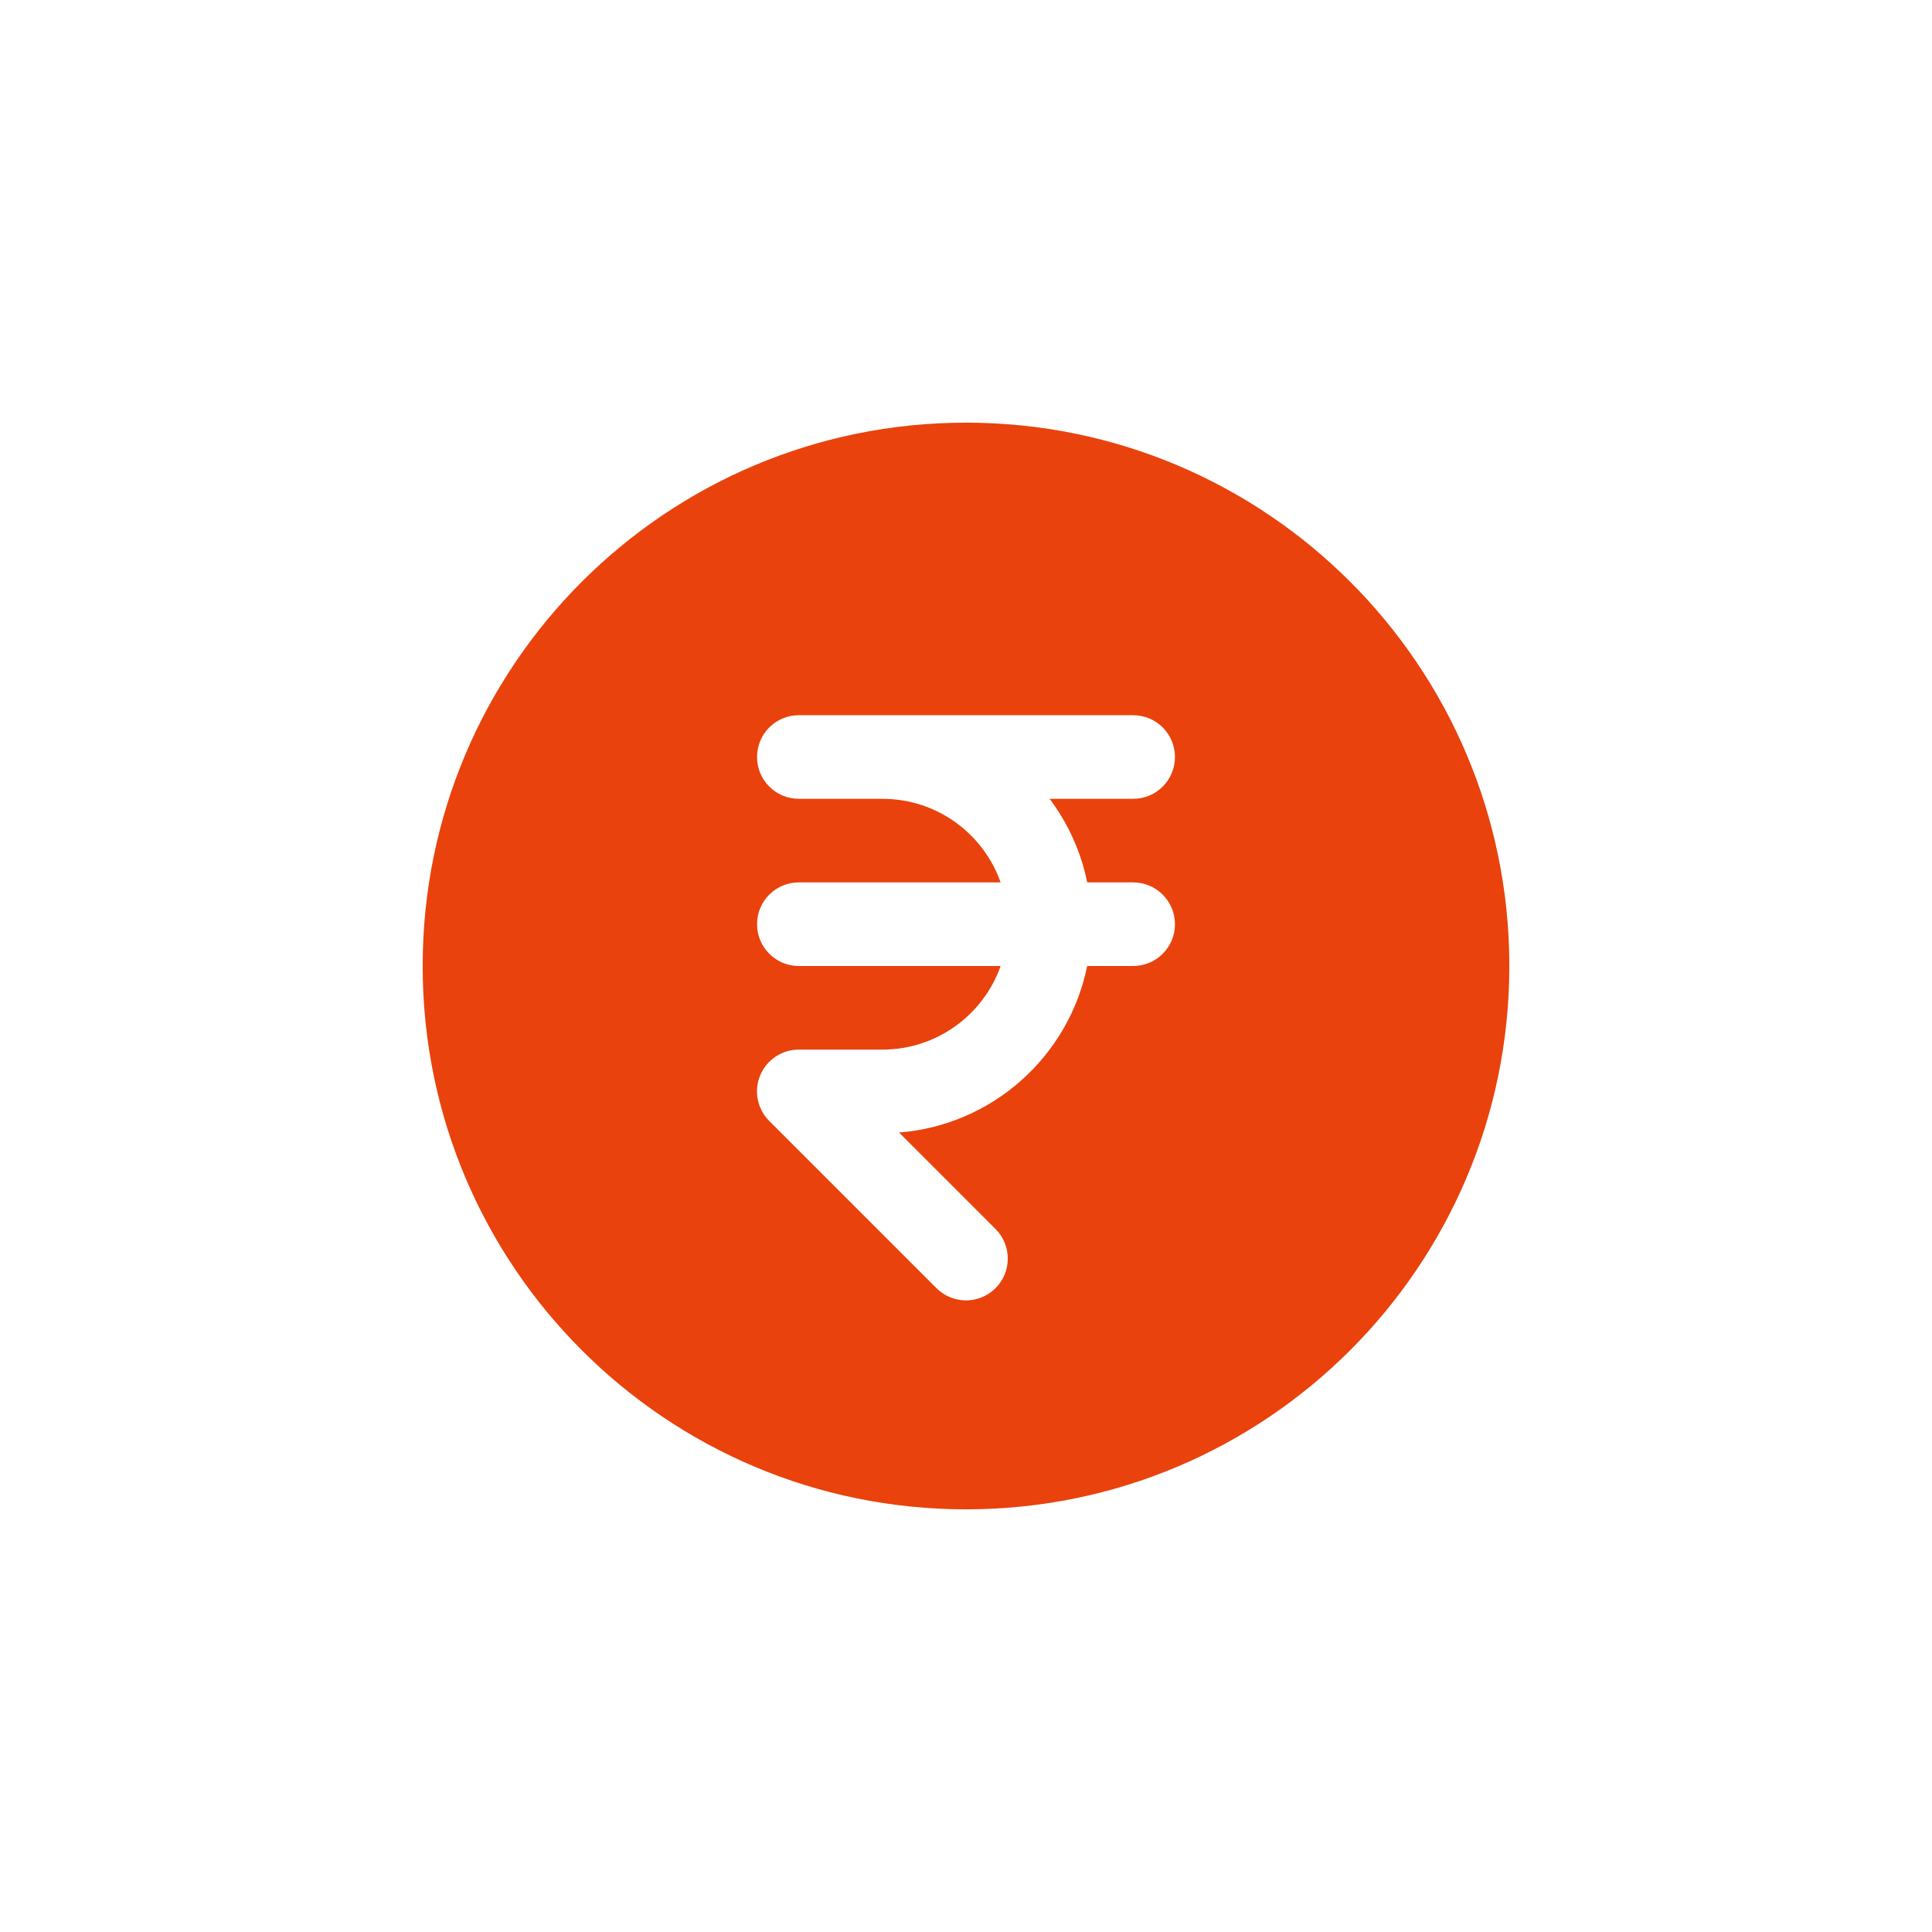 <svg width="26" height="26" viewBox="0 0 26 26" fill="none" xmlns="http://www.w3.org/2000/svg">
<path fill-rule="evenodd" clip-rule="evenodd" d="M13 5.688C8.961 5.688 5.688 8.961 5.688 13C5.688 17.039 8.961 20.312 13 20.312C17.039 20.312 20.312 17.039 20.312 13C20.312 8.961 17.039 5.688 13 5.688ZM10.75 9.625C10.439 9.625 10.188 9.877 10.188 10.188C10.188 10.498 10.439 10.75 10.75 10.75H11.875C12.61 10.75 13.235 11.22 13.466 11.875H10.75C10.439 11.875 10.188 12.127 10.188 12.438C10.188 12.748 10.439 13 10.75 13H13.466C13.235 13.655 12.61 14.125 11.875 14.125H10.75C10.523 14.125 10.317 14.262 10.23 14.472C10.143 14.682 10.191 14.924 10.352 15.085L12.602 17.335C12.822 17.555 13.178 17.555 13.398 17.335C13.617 17.116 13.617 16.759 13.398 16.54L12.099 15.241C13.359 15.142 14.385 14.213 14.631 13H15.25C15.561 13 15.812 12.748 15.812 12.438C15.812 12.127 15.561 11.875 15.25 11.875H14.631C14.547 11.459 14.371 11.077 14.125 10.75H15.25C15.561 10.75 15.812 10.498 15.812 10.188C15.812 9.877 15.561 9.625 15.25 9.625H10.75Z" fill="#E9420C"/>
</svg>
